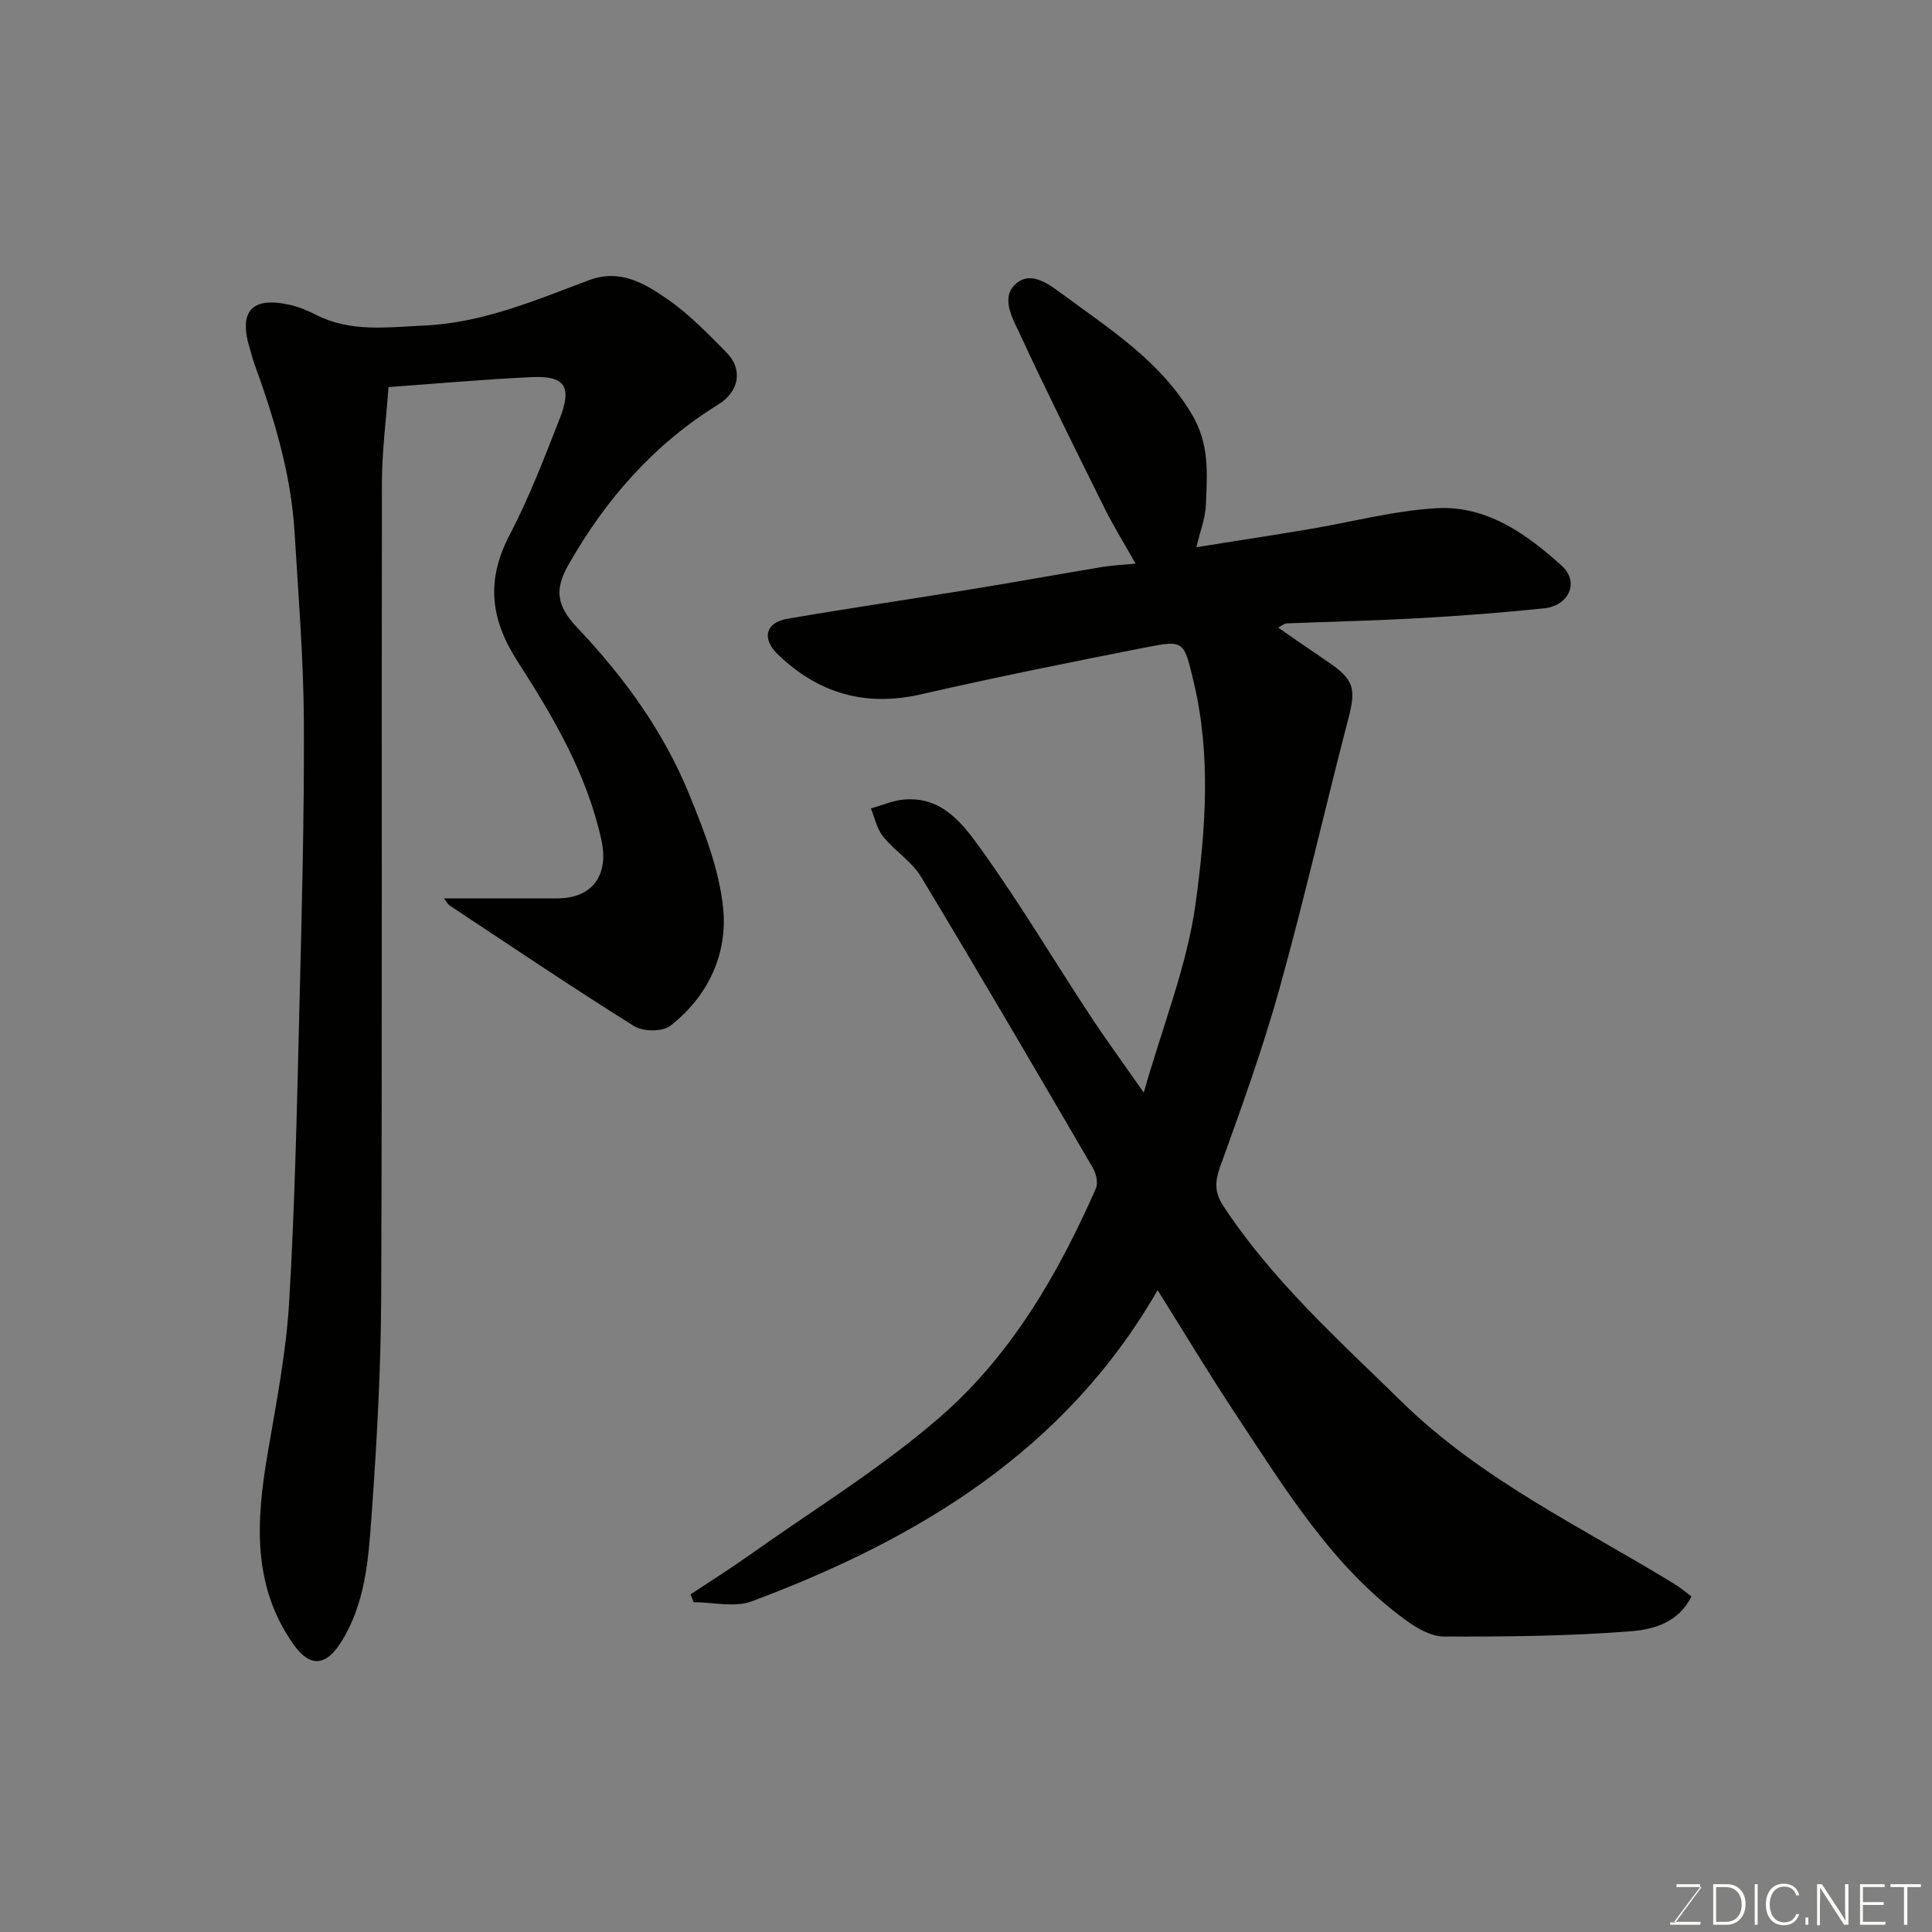 <svg enable-background="new 0 0 400 400" viewBox="0 0 400 400" xmlns="http://www.w3.org/2000/svg"><rect x="0" y="0" width="400" height="400" fill="#808080" stroke="none"/><path d="m247.7 113.29c7.66-1.22 15.39-2.4 23.1-3.69 8.85-1.48 17.64-3.84 26.54-4.38 10.38-.63 18.7 5.3 26.01 11.92 3.72 3.37 1.47 8.28-3.67 8.81-8.5.88-17.03 1.54-25.56 2.02-9.26.52-18.53.73-27.79 1.1-.4.02-.78.38-1.7.86 3.63 2.51 6.89 4.8 10.2 7.03 5.55 3.74 5.97 5.57 4.31 11.92-4.84 18.58-9.09 37.32-14.24 55.81-3.48 12.51-7.92 24.76-12.32 36.98-1.1 3.05-1.07 5.31.64 7.93 10.16 15.49 23.82 27.71 36.92 40.55 16.54 16.22 37.19 25.96 56.55 37.8 1.22.74 2.31 1.69 3.5 2.57-2.69 5.5-7.99 6.85-12.47 7.21-12.88 1.02-25.84 1.13-38.77 1.1-2.65-.01-5.62-1.73-7.9-3.39-15.2-11.11-24.81-26.93-34.96-42.25-5.66-8.54-10.94-17.34-16.42-26.08-19.13 33.27-49.59 51.53-84.02 64.43-3.54 1.32-8 .18-12.03.18-.22-.54-.44-1.08-.66-1.62 4.08-2.71 8.23-5.31 12.22-8.14 13.31-9.45 27.38-18.05 39.62-28.73 14.59-12.73 24.31-29.49 32.1-47.19.5-1.13.04-3.1-.66-4.29-11.75-20.13-23.51-40.26-35.55-60.22-1.93-3.19-5.46-5.37-7.85-8.33-1.28-1.59-1.72-3.85-2.53-5.81 2.22-.63 4.4-1.6 6.65-1.83 8.17-.84 12.53 5.21 16.37 10.57 7.88 10.99 14.82 22.64 22.25 33.95 3.3 5.02 6.85 9.87 11.22 16.13 3.98-14.01 9-26.37 10.74-39.17 2.05-15.09 3.25-30.57-.4-45.84-2.03-8.48-1.88-8.75-10.01-7.15-15.5 3.05-30.99 6.16-46.39 9.69-11.55 2.66-21.28-.17-29.66-8.22-3.43-3.29-2.62-6.62 1.94-7.41 12.71-2.18 25.48-4.05 38.21-6.13 9.02-1.47 18.01-3.1 27.02-4.6 2.1-.35 4.25-.43 6.87-.68-2.24-3.97-4.53-7.65-6.45-11.52-5.95-11.98-11.91-23.96-17.55-36.09-1.5-3.23-4.07-7.59-.69-10.43 3.14-2.64 6.84.25 9.75 2.4 9.7 7.17 19.82 13.54 26.44 24.47 3.89 6.43 3.28 12.46 3.06 18.88-.09 2.81-1.21 5.58-1.98 8.88z" fill="#010100"/><path d="m91.92 186c8.11 0 15.8.01 23.5 0 7.29-.02 10.68-4.86 9.09-12.11-3.01-13.67-9.98-25.51-17.38-36.99-5.66-8.79-6.49-16.84-1.61-26.16 4.06-7.77 7.22-16.04 10.42-24.23 2.53-6.5.97-8.75-5.84-8.43-9.85.45-19.68 1.35-29.66 2.06-.49 6.75-1.36 13.29-1.37 19.84-.11 56.14.08 112.29-.15 168.43-.06 15.37-.93 30.75-2.04 46.08-.63 8.72-1.32 17.58-6.22 25.44-3.15 5.05-6.48 5.36-9.89.53-8.61-12.19-7.71-25.57-5.4-39.28 1.77-10.47 3.86-20.96 4.49-31.51 1.21-20.33 1.62-40.71 2.13-61.08.49-19.76 1.02-39.52.92-59.28-.07-13.03-1.14-26.07-1.92-39.09-.73-12.16-4.26-23.69-8.38-35.07-.33-.92-.55-1.88-.84-2.81-2.47-7.9.32-11.04 8.34-9.2 1.88.43 3.72 1.23 5.45 2.1 7.13 3.58 14.51 2.5 22.13 2.17 12.28-.54 23.14-5.25 34.25-9.4 6.52-2.43 11.6.72 16.33 3.99 4.45 3.07 8.28 7.09 12.12 10.95 3.53 3.55 2.61 8.16-1.69 10.81-13.31 8.2-23.28 19.61-30.95 33.06-3.08 5.39-2.46 8.68 1.87 13.25 9.66 10.21 17.83 21.47 23.12 34.5 3.04 7.49 6.12 15.33 6.96 23.25 1.03 9.63-3.06 18.41-10.89 24.55-1.61 1.27-5.67 1.24-7.52.08-12.85-8.04-25.42-16.52-38.07-24.89-.53-.33-.83-.97-1.3-1.56z" fill="#010100"/><g fill="#fbfcfa"><path d="m346.9 398 5.4-7.3h-5.2v-.6h4.9v.6l-5.4 7.2h5.5l-.1.6h-6.2v-.5z"/><path d="m354.7 390.1h2.8c2.3 0 3.9 1.6 3.9 4.1s-1.6 4.3-3.9 4.3h-2.8zm.6 7.8h2c2.2 0 3.3-1.6 3.3-3.6 0-1.8-1-3.6-3.3-3.6h-2z"/><path d="m363.9 390.1v8.4h-.6v-8.4z"/><path d="m372.5 396.3c-.4 1.3-1.4 2.3-3.2 2.3-2.4 0-3.7-1.9-3.7-4.3 0-2.3 1.2-4.3 3.7-4.3 1.8 0 2.9 1 3.2 2.4h-.6c-.4-1.1-1.1-1.8-2.5-1.8-2.1 0-3 1.9-3 3.7s.9 3.7 3 3.7c1.4 0 2.1-.7 2.5-1.7z"/><path d="m373.8 398.5v-1.5h.6v1.5z"/><path d="m376.2 398.5v-8.4h1c1.3 2 4.4 6.6 4.9 7.6-.1-1.2-.1-2.4-.1-3.8v-3.8h.7v8.4h-.9c-1.2-1.9-4.4-6.8-5-7.7.1 1.1 0 2.3 0 3.9v3.9h-.6z"/><path d="m390 394.4h-4.3v3.5h4.7l-.1.6h-5.2v-8.4h5.1v.6h-4.5v3.1h4.3z"/><path d="m394.2 390.7h-2.8v-.6h6.3v.6h-2.8v7.8h-.7z"/></g></svg>